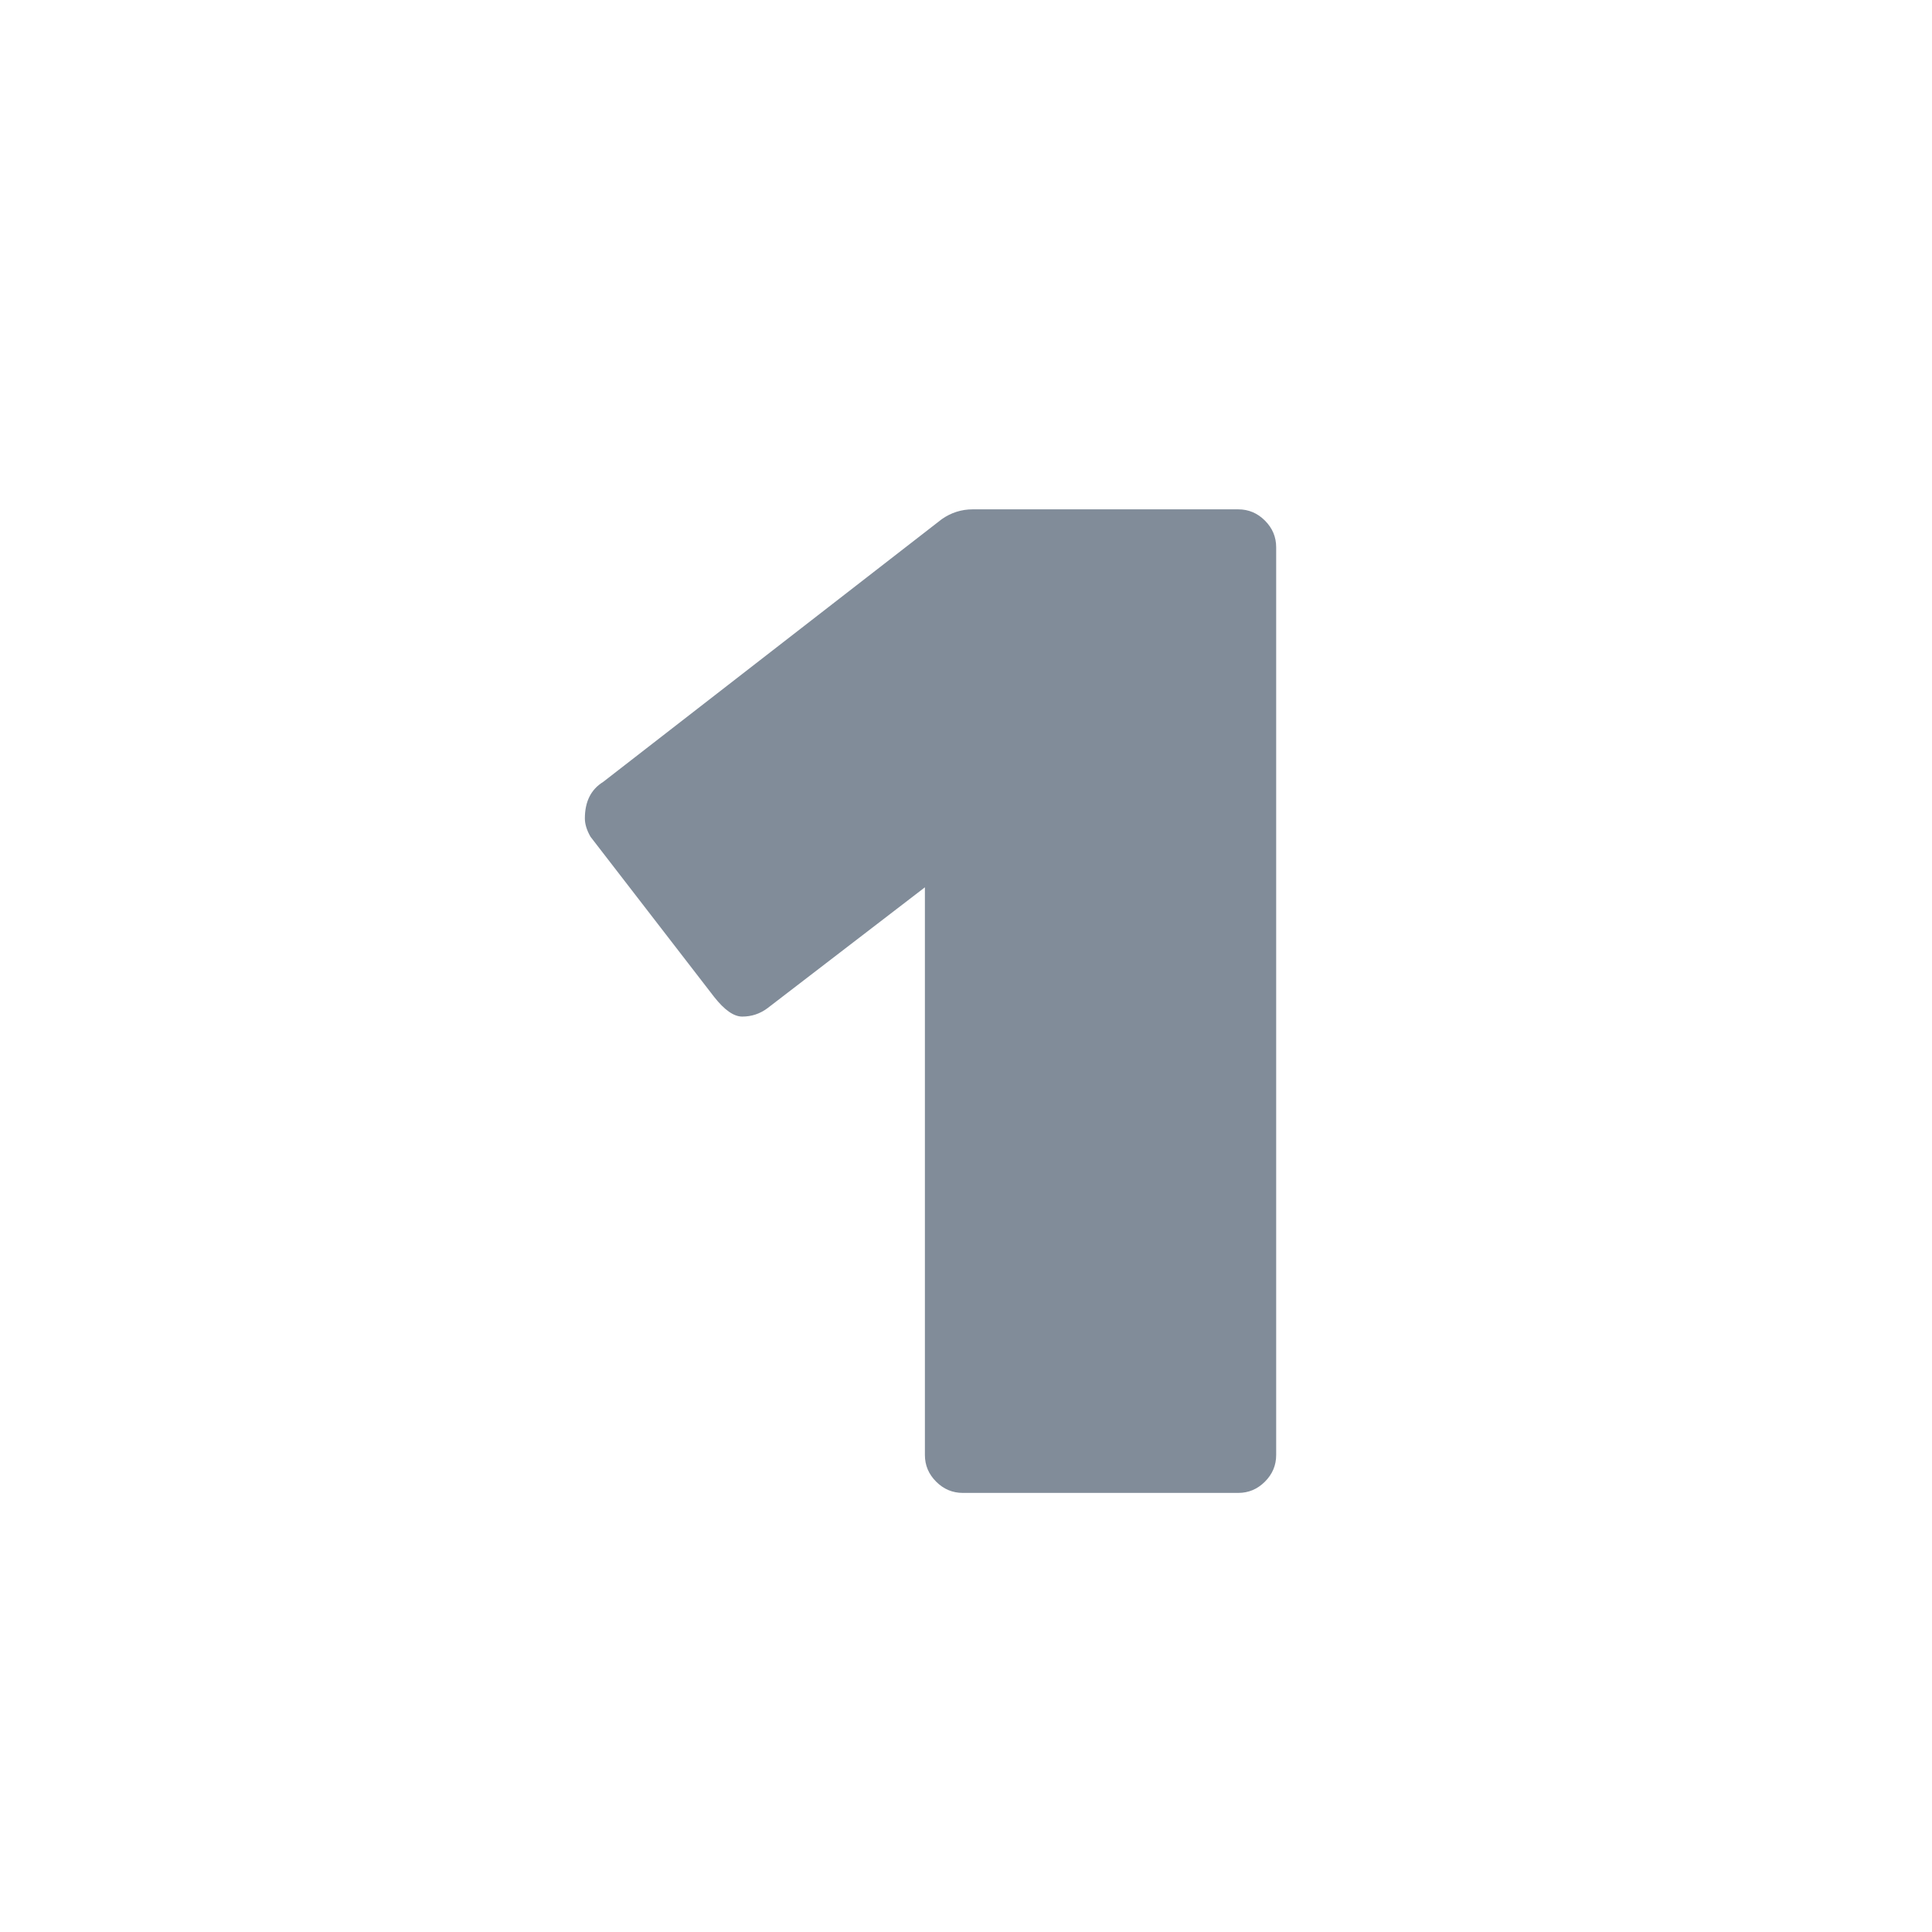 <svg width="44" height="44" viewBox="0 0 44 44" fill="none" xmlns="http://www.w3.org/2000/svg">
<path d="M29.064 12.464V33.136C29.064 33.371 28.979 33.573 28.808 33.744C28.637 33.915 28.435 34 28.2 34H21.928C21.693 34 21.491 33.915 21.32 33.744C21.149 33.573 21.064 33.371 21.064 33.136V20.208L17.48 22.96C17.309 23.088 17.117 23.152 16.904 23.152C16.712 23.152 16.499 23.003 16.264 22.704L13.448 19.056C13.363 18.907 13.32 18.768 13.32 18.64C13.32 18.256 13.459 17.979 13.736 17.808L21.448 11.824C21.661 11.675 21.896 11.6 22.152 11.6H28.2C28.435 11.6 28.637 11.685 28.808 11.856C28.979 12.027 29.064 12.229 29.064 12.464Z" fill="#818C99"/>
</svg>
